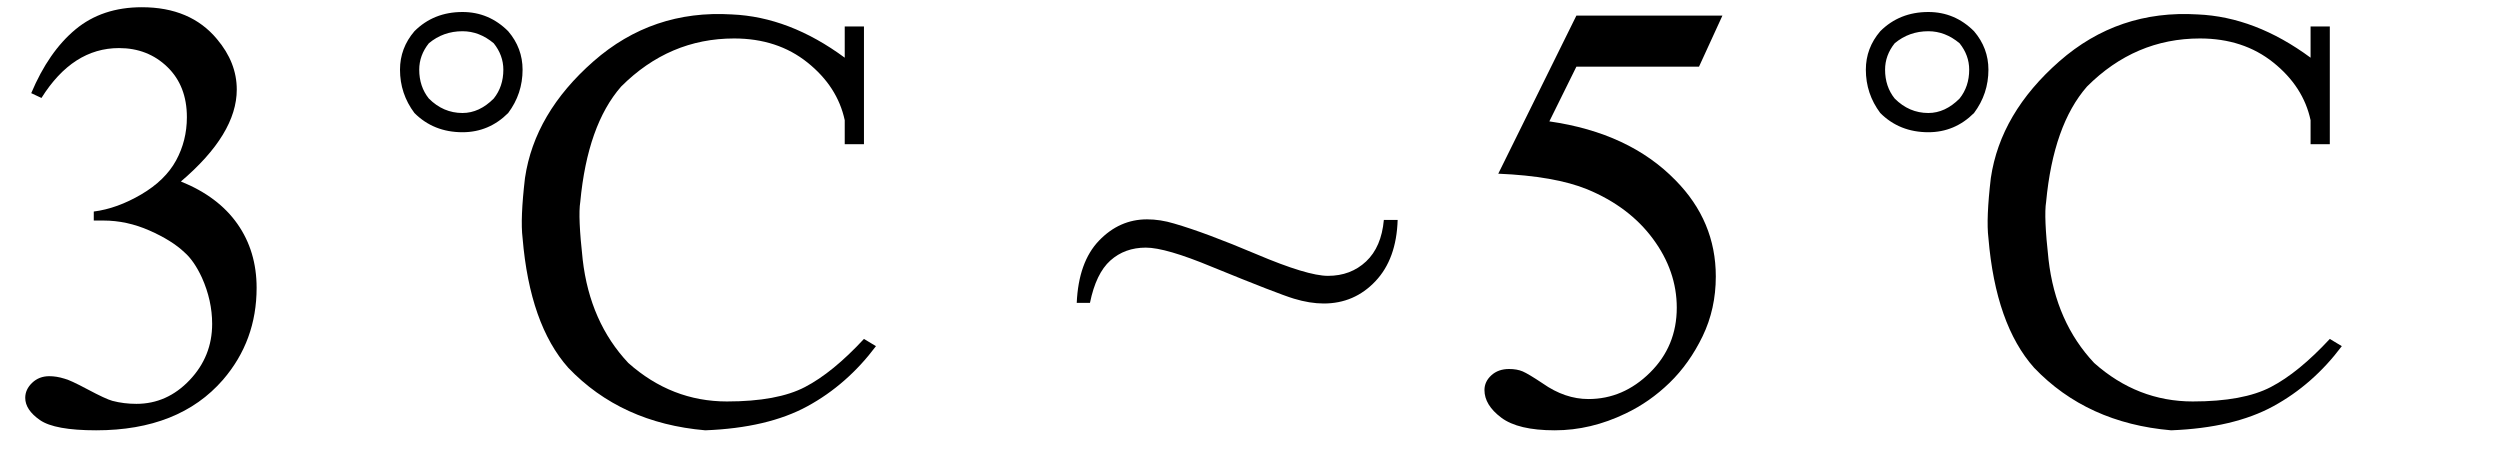 <svg xmlns="http://www.w3.org/2000/svg" xmlns:xlink="http://www.w3.org/1999/xlink" stroke-dasharray="none" shape-rendering="auto" font-family="'Dialog'" width="65" text-rendering="auto" fill-opacity="1" contentScriptType="text/ecmascript" color-interpolation="auto" color-rendering="auto" preserveAspectRatio="xMidYMid meet" font-size="12" fill="black" stroke="black" image-rendering="auto" stroke-miterlimit="10" zoomAndPan="magnify" version="1.0" stroke-linecap="square" stroke-linejoin="miter" contentStyleType="text/css" font-style="normal" height="12" stroke-width="1" stroke-dashoffset="0" font-weight="normal" stroke-opacity="1"><defs id="genericDefs"/><g><g text-rendering="optimizeLegibility" transform="translate(0,11)" color-rendering="optimizeQuality" color-interpolation="linearRGB" image-rendering="optimizeQuality"><path d="M0.812 -8.578 Q1.266 -9.656 1.961 -10.234 Q2.656 -10.812 3.688 -10.812 Q4.953 -10.812 5.641 -9.984 Q6.156 -9.375 6.156 -8.672 Q6.156 -7.516 4.703 -6.281 Q5.672 -5.891 6.172 -5.18 Q6.672 -4.469 6.672 -3.516 Q6.672 -2.141 5.797 -1.125 Q4.656 0.188 2.5 0.188 Q1.422 0.188 1.039 -0.078 Q0.656 -0.344 0.656 -0.656 Q0.656 -0.875 0.836 -1.047 Q1.016 -1.219 1.281 -1.219 Q1.469 -1.219 1.672 -1.156 Q1.812 -1.125 2.281 -0.875 Q2.75 -0.625 2.922 -0.578 Q3.219 -0.5 3.547 -0.5 Q4.344 -0.5 4.93 -1.117 Q5.516 -1.734 5.516 -2.578 Q5.516 -3.188 5.25 -3.781 Q5.047 -4.219 4.797 -4.438 Q4.469 -4.75 3.883 -5.008 Q3.297 -5.266 2.688 -5.266 L2.438 -5.266 L2.438 -5.5 Q3.047 -5.578 3.672 -5.945 Q4.297 -6.312 4.578 -6.828 Q4.859 -7.344 4.859 -7.953 Q4.859 -8.766 4.352 -9.258 Q3.844 -9.75 3.094 -9.75 Q1.891 -9.75 1.078 -8.453 L0.812 -8.578 Z" stroke="none"/></g><g text-rendering="optimizeLegibility" transform="translate(8.775,11)" color-rendering="optimizeQuality" color-interpolation="linearRGB" image-rendering="optimizeQuality"><path d="M6.312 -5.75 Q6.25 -5.375 6.375 -4.25 Q6.562 -2.625 7.562 -1.562 Q8.688 -0.562 10.125 -0.562 Q11.438 -0.562 12.156 -0.938 Q12.875 -1.312 13.688 -2.188 L14 -2 Q13.25 -1 12.219 -0.438 Q11.188 0.125 9.562 0.188 Q7.375 0 6 -1.438 Q5 -2.562 4.812 -4.812 Q4.75 -5.312 4.875 -6.375 Q5.125 -8.062 6.656 -9.406 Q8.188 -10.75 10.25 -10.625 Q11.75 -10.562 13.188 -9.5 L13.188 -10.312 L13.688 -10.312 L13.688 -7.25 L13.188 -7.25 L13.188 -7.875 Q13 -8.75 12.219 -9.375 Q11.438 -10 10.312 -10 Q8.625 -10 7.375 -8.75 Q6.5 -7.75 6.312 -5.75 ZM2 -10.188 Q2.5 -10.688 3.25 -10.688 Q3.938 -10.688 4.438 -10.188 Q4.812 -9.75 4.812 -9.188 Q4.812 -8.562 4.438 -8.062 Q3.938 -7.562 3.25 -7.562 Q2.5 -7.562 2 -8.062 Q1.625 -8.562 1.625 -9.188 Q1.625 -9.75 2 -10.188 ZM2.125 -9.188 Q2.125 -8.75 2.375 -8.438 Q2.75 -8.062 3.25 -8.062 Q3.688 -8.062 4.062 -8.438 Q4.312 -8.75 4.312 -9.188 Q4.312 -9.562 4.062 -9.875 Q3.688 -10.188 3.25 -10.188 Q2.75 -10.188 2.375 -9.875 Q2.125 -9.562 2.125 -9.188 Z" stroke="none"/></g><g text-rendering="optimizeLegibility" transform="translate(27.839,11)" color-rendering="optimizeQuality" color-interpolation="linearRGB" image-rendering="optimizeQuality"><path d="M8.141 -5.281 L8.5 -5.281 Q8.469 -4.266 7.922 -3.688 Q7.375 -3.109 6.578 -3.109 Q6.219 -3.109 5.805 -3.234 Q5.391 -3.359 3.672 -4.062 Q2.469 -4.562 1.953 -4.562 Q1.406 -4.562 1.031 -4.227 Q0.656 -3.891 0.5 -3.125 L0.156 -3.125 Q0.203 -4.188 0.734 -4.742 Q1.266 -5.297 1.984 -5.297 Q2.328 -5.297 2.688 -5.188 Q3.5 -4.953 4.828 -4.391 Q6.156 -3.828 6.688 -3.828 Q7.281 -3.828 7.68 -4.203 Q8.078 -4.578 8.141 -5.281 Z" stroke="none"/></g><g text-rendering="optimizeLegibility" transform="translate(37.83,11)" color-rendering="optimizeQuality" color-interpolation="linearRGB" image-rendering="optimizeQuality"><path d="M6.953 -10.594 L6.344 -9.266 L3.156 -9.266 L2.453 -7.844 Q4.531 -7.547 5.734 -6.312 Q6.781 -5.25 6.781 -3.812 Q6.781 -2.969 6.438 -2.258 Q6.094 -1.547 5.578 -1.047 Q5.062 -0.547 4.438 -0.25 Q3.531 0.188 2.594 0.188 Q1.641 0.188 1.203 -0.141 Q0.766 -0.469 0.766 -0.859 Q0.766 -1.078 0.945 -1.242 Q1.125 -1.406 1.406 -1.406 Q1.609 -1.406 1.758 -1.344 Q1.906 -1.281 2.281 -1.031 Q2.859 -0.625 3.469 -0.625 Q4.375 -0.625 5.07 -1.312 Q5.766 -2 5.766 -3 Q5.766 -3.953 5.148 -4.789 Q4.531 -5.625 3.438 -6.078 Q2.594 -6.422 1.125 -6.484 L3.156 -10.594 L6.953 -10.594 Z" stroke="none"/></g><g text-rendering="optimizeLegibility" transform="translate(46.887,11)" color-rendering="optimizeQuality" color-interpolation="linearRGB" image-rendering="optimizeQuality"><path d="M6.312 -5.75 Q6.25 -5.375 6.375 -4.25 Q6.562 -2.625 7.562 -1.562 Q8.688 -0.562 10.125 -0.562 Q11.438 -0.562 12.156 -0.938 Q12.875 -1.312 13.688 -2.188 L14 -2 Q13.25 -1 12.219 -0.438 Q11.188 0.125 9.562 0.188 Q7.375 0 6 -1.438 Q5 -2.562 4.812 -4.812 Q4.75 -5.312 4.875 -6.375 Q5.125 -8.062 6.656 -9.406 Q8.188 -10.75 10.25 -10.625 Q11.75 -10.562 13.188 -9.5 L13.188 -10.312 L13.688 -10.312 L13.688 -7.25 L13.188 -7.25 L13.188 -7.875 Q13 -8.75 12.219 -9.375 Q11.438 -10 10.312 -10 Q8.625 -10 7.375 -8.75 Q6.5 -7.75 6.312 -5.75 ZM2 -10.188 Q2.5 -10.688 3.25 -10.688 Q3.938 -10.688 4.438 -10.188 Q4.812 -9.75 4.812 -9.188 Q4.812 -8.562 4.438 -8.062 Q3.938 -7.562 3.25 -7.562 Q2.5 -7.562 2 -8.062 Q1.625 -8.562 1.625 -9.188 Q1.625 -9.75 2 -10.188 ZM2.125 -9.188 Q2.125 -8.75 2.375 -8.438 Q2.75 -8.062 3.25 -8.062 Q3.688 -8.062 4.062 -8.438 Q4.312 -8.75 4.312 -9.188 Q4.312 -9.562 4.062 -9.875 Q3.688 -10.188 3.25 -10.188 Q2.75 -10.188 2.375 -9.875 Q2.125 -9.562 2.125 -9.188 Z" stroke="none"/></g></g></svg>